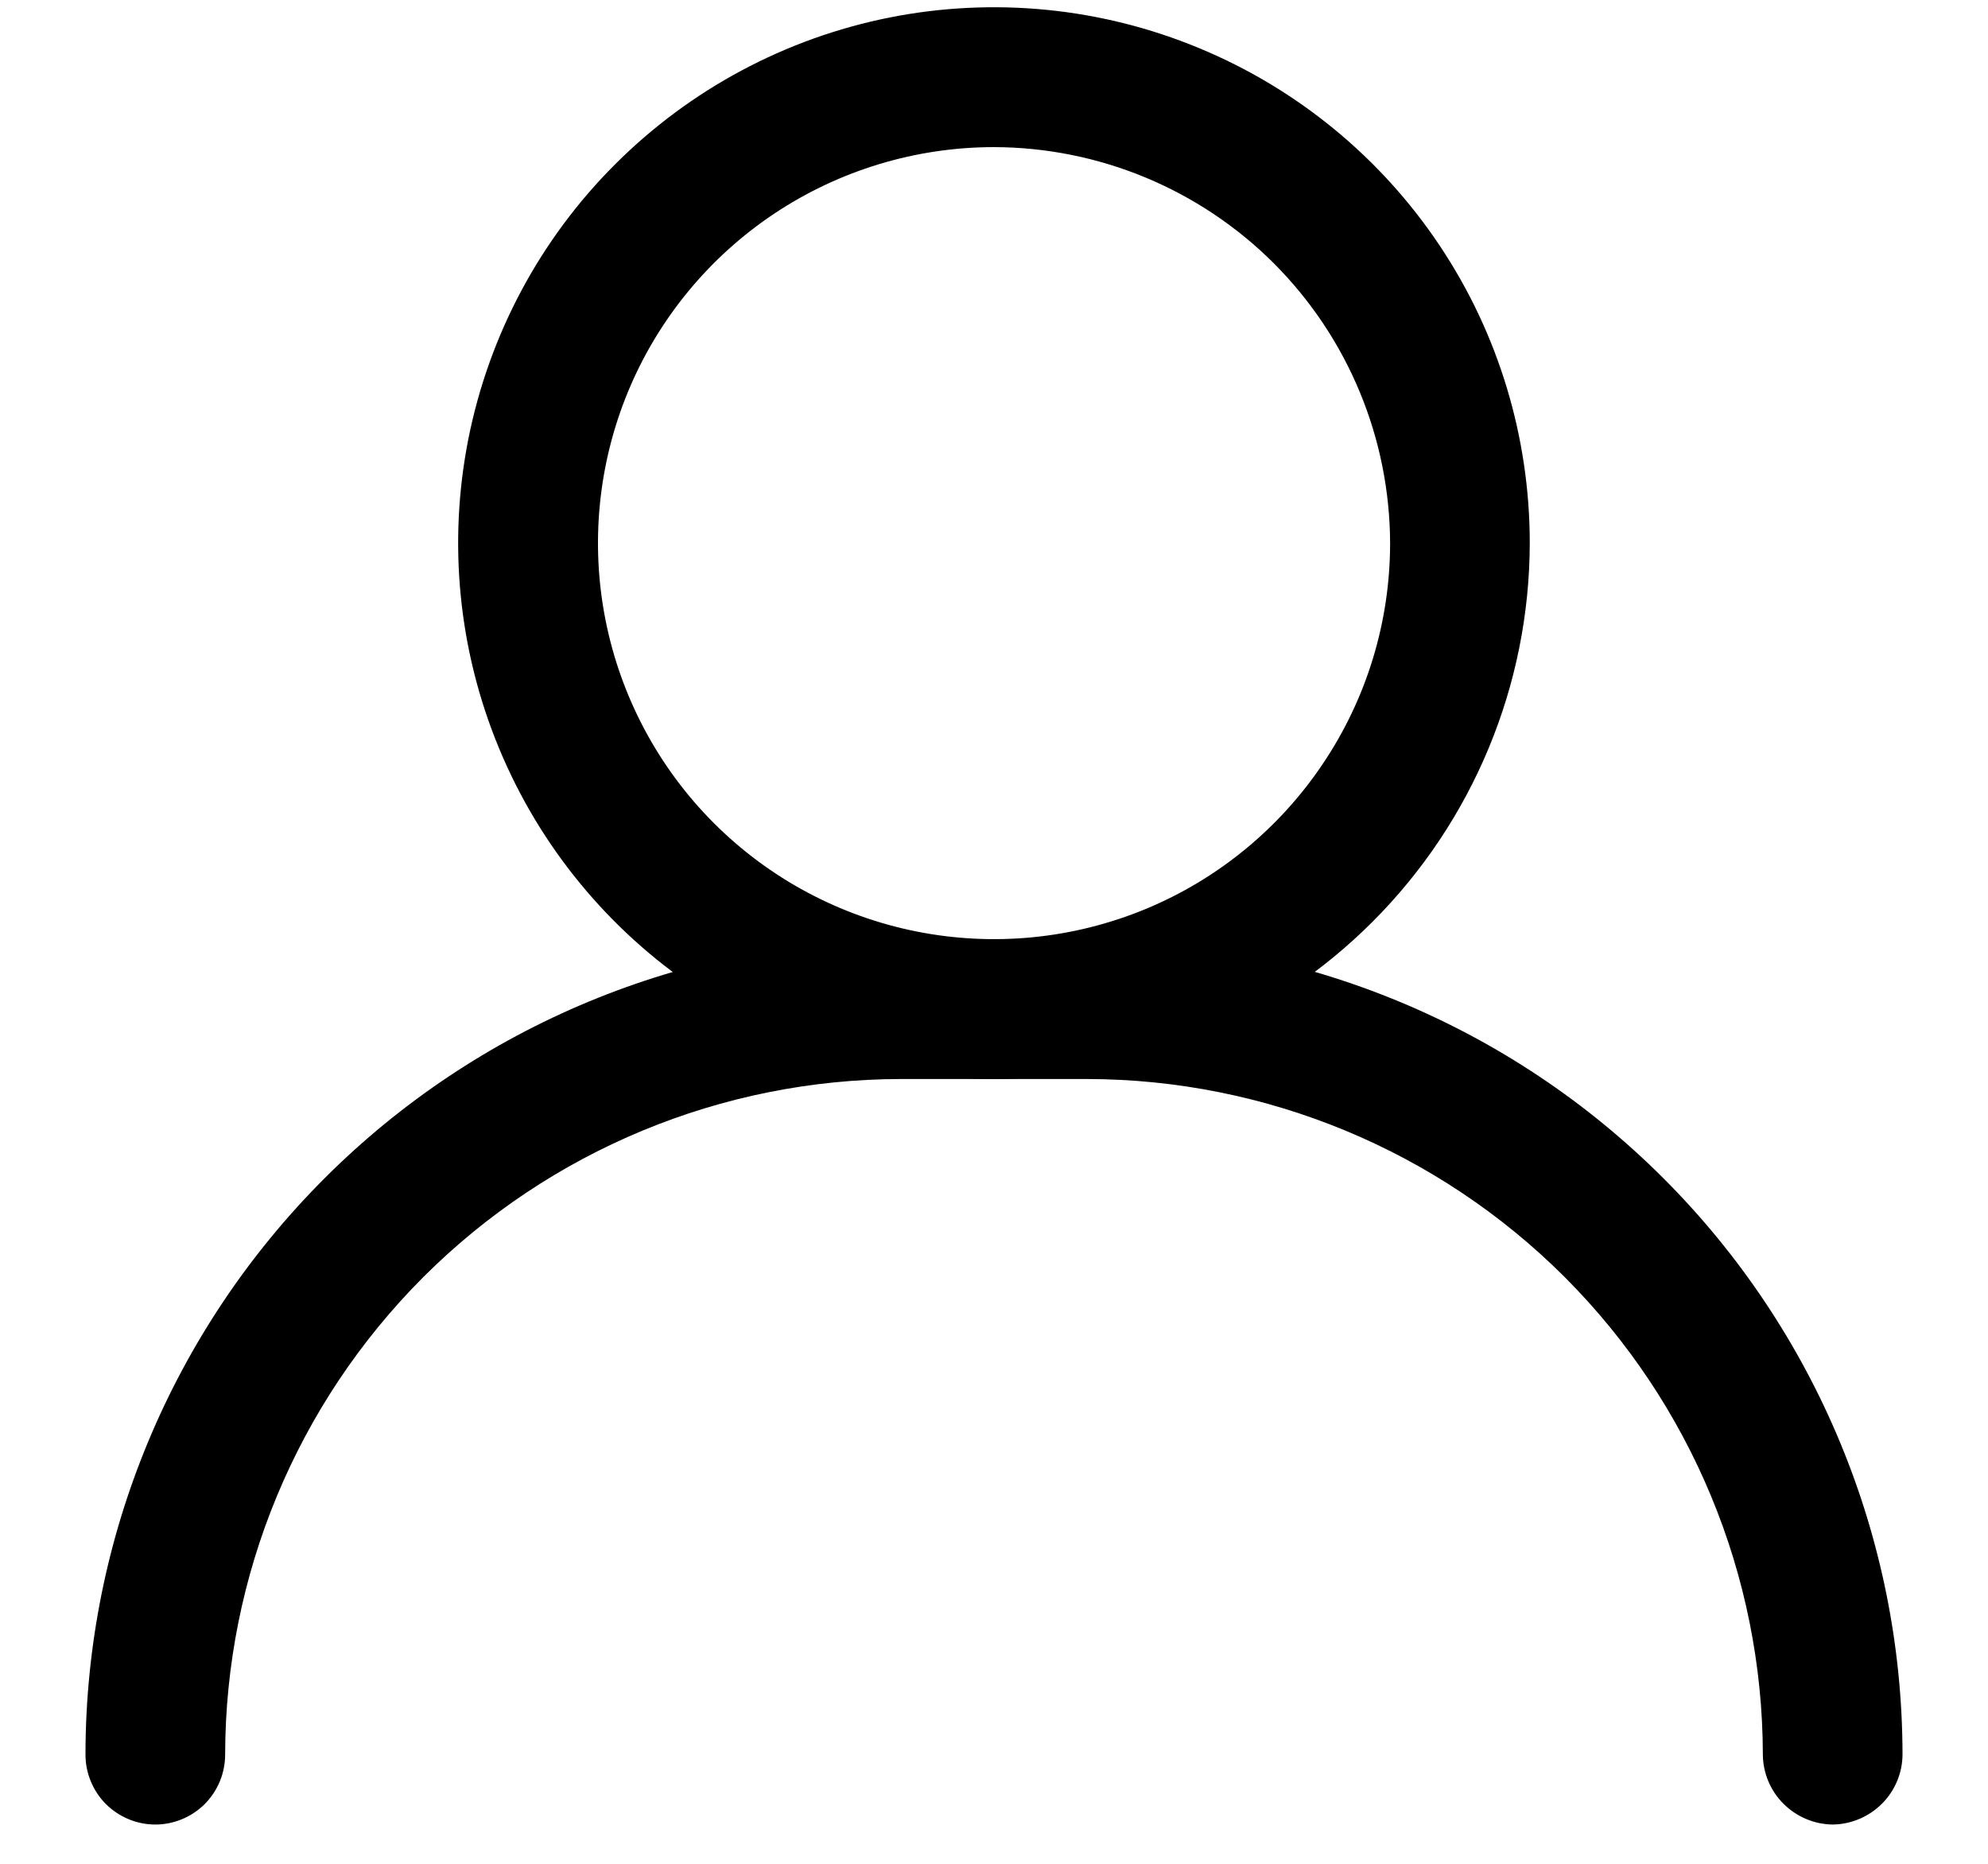 <svg width="16" height="15" viewBox="0 0 16 15" fill="none" xmlns="http://www.w3.org/2000/svg">
<path d="M8 8.684C7.147 8.684 6.313 8.431 5.604 7.957C4.895 7.483 4.342 6.809 4.016 6.021C3.689 5.233 3.604 4.366 3.77 3.53C3.937 2.693 4.347 1.925 4.951 1.322C5.554 0.719 6.322 0.308 7.159 0.141C7.995 -0.025 8.862 0.06 9.65 0.387C10.438 0.713 11.112 1.266 11.586 1.975C12.06 2.684 12.312 3.518 12.312 4.371C12.31 5.514 11.855 6.61 11.047 7.418C10.239 8.227 9.143 8.682 8 8.684ZM8 1.184C7.37 1.184 6.753 1.371 6.229 1.721C5.705 2.071 5.296 2.569 5.055 3.151C4.814 3.734 4.751 4.375 4.874 4.993C4.997 5.611 5.3 6.179 5.746 6.625C6.192 7.071 6.76 7.374 7.378 7.497C7.996 7.62 8.637 7.557 9.22 7.316C9.802 7.075 10.3 6.666 10.65 6.142C11.001 5.618 11.188 5.002 11.188 4.371C11.185 3.526 10.849 2.717 10.252 2.119C9.654 1.522 8.845 1.186 8 1.184Z" fill="black"/>
<path d="M14.75 14.684C14.601 14.682 14.46 14.622 14.354 14.517C14.249 14.412 14.189 14.27 14.188 14.121C14.185 12.68 13.612 11.298 12.593 10.278C11.573 9.259 10.191 8.686 8.75 8.684H7.25C5.808 8.686 4.427 9.259 3.407 10.278C2.388 11.298 1.814 12.68 1.812 14.121C1.812 14.27 1.753 14.413 1.648 14.519C1.542 14.624 1.399 14.684 1.25 14.684C1.101 14.684 0.958 14.624 0.852 14.519C0.747 14.413 0.688 14.27 0.688 14.121C0.689 12.381 1.382 10.713 2.612 9.483C3.842 8.253 5.51 7.561 7.25 7.559H8.75C10.49 7.561 12.158 8.253 13.388 9.483C14.618 10.713 15.31 12.381 15.312 14.121C15.311 14.27 15.251 14.412 15.146 14.517C15.04 14.622 14.899 14.682 14.75 14.684Z" fill="black"/>
</svg>
